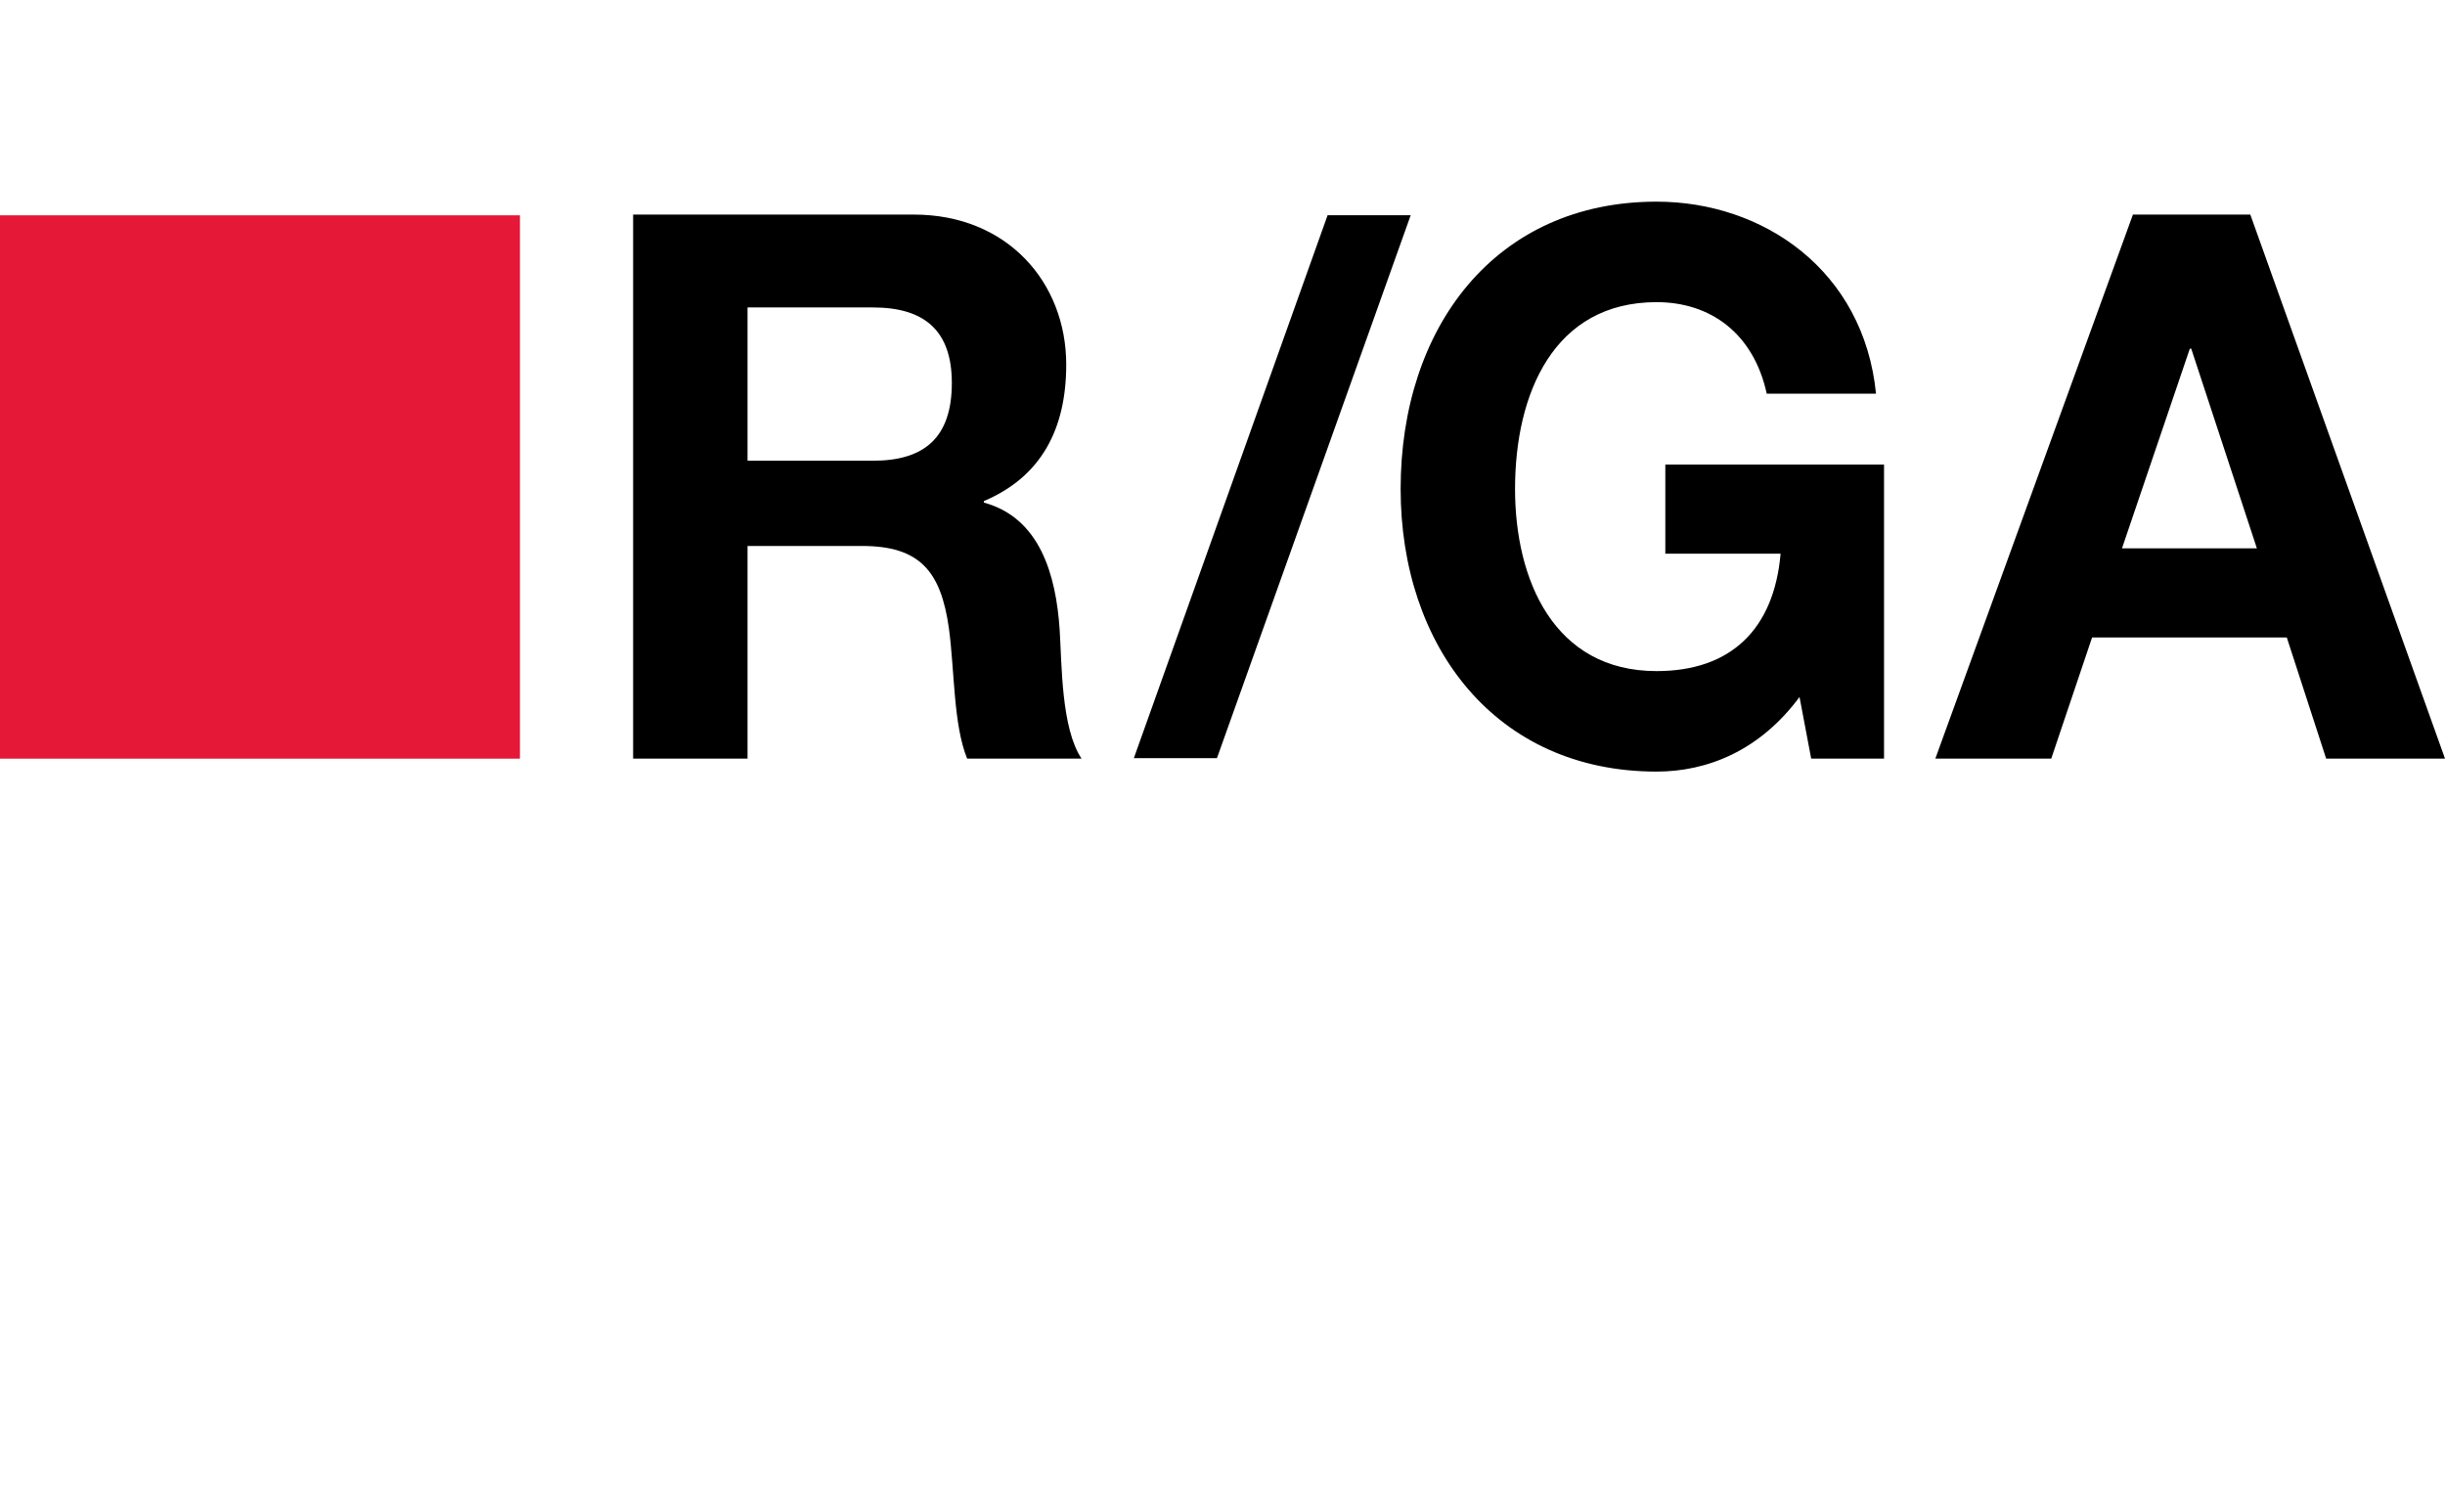 <svg width="97" height="60" viewBox="0 0 97 60" fill="none" xmlns="http://www.w3.org/2000/svg">
<rect width="97" height="60" fill="white"/>
<path fill-rule="evenodd" clip-rule="evenodd" d="M71.392 27.651L71.855 30.097H74.745V18.431H66.068V21.965H70.641C70.38 24.96 68.673 26.624 65.721 26.624C61.64 26.624 60.106 22.994 60.106 19.397C60.106 15.617 61.64 11.987 65.721 11.987C67.862 11.987 69.57 13.227 70.091 15.617H74.427C73.936 10.719 69.946 8 65.721 8C59.325 8 55.567 12.986 55.567 19.397C55.567 25.626 59.325 30.611 65.721 30.611C67.718 30.611 69.802 29.796 71.392 27.651Z" fill="black"/>
<path fill-rule="evenodd" clip-rule="evenodd" d="M84.619 8.513L76.78 30.096H81.379L82.999 25.289H90.723L92.285 30.096H97L89.276 8.513H84.619ZM86.876 13.834H86.933L89.537 21.755H84.185L86.876 13.834Z" fill="black"/>
<path fill-rule="evenodd" clip-rule="evenodd" d="M52.669 8.539L44.983 30.078H48.28L55.966 8.539H52.669Z" fill="black"/>
<path fill-rule="evenodd" clip-rule="evenodd" d="M0 30.098H20.628V8.542H0V30.098Z" fill="#E51837"/>
<path fill-rule="evenodd" clip-rule="evenodd" d="M42.3 14.466C42.3 11.201 39.959 8.513 36.256 8.513H25.118V30.096H29.657V21.66H34.201C36.488 21.66 37.327 22.659 37.646 24.926C37.877 26.65 37.819 28.735 38.369 30.096H42.908C42.098 28.887 42.127 26.347 42.04 24.986C41.895 22.809 41.259 20.544 39.033 19.939V19.879C41.317 18.913 42.3 17.008 42.3 14.466ZM37.762 15.192C37.762 17.371 36.662 18.278 34.635 18.278H29.657V12.197H34.635C36.662 12.197 37.762 13.105 37.762 15.192Z" fill="black"/>
</svg>
